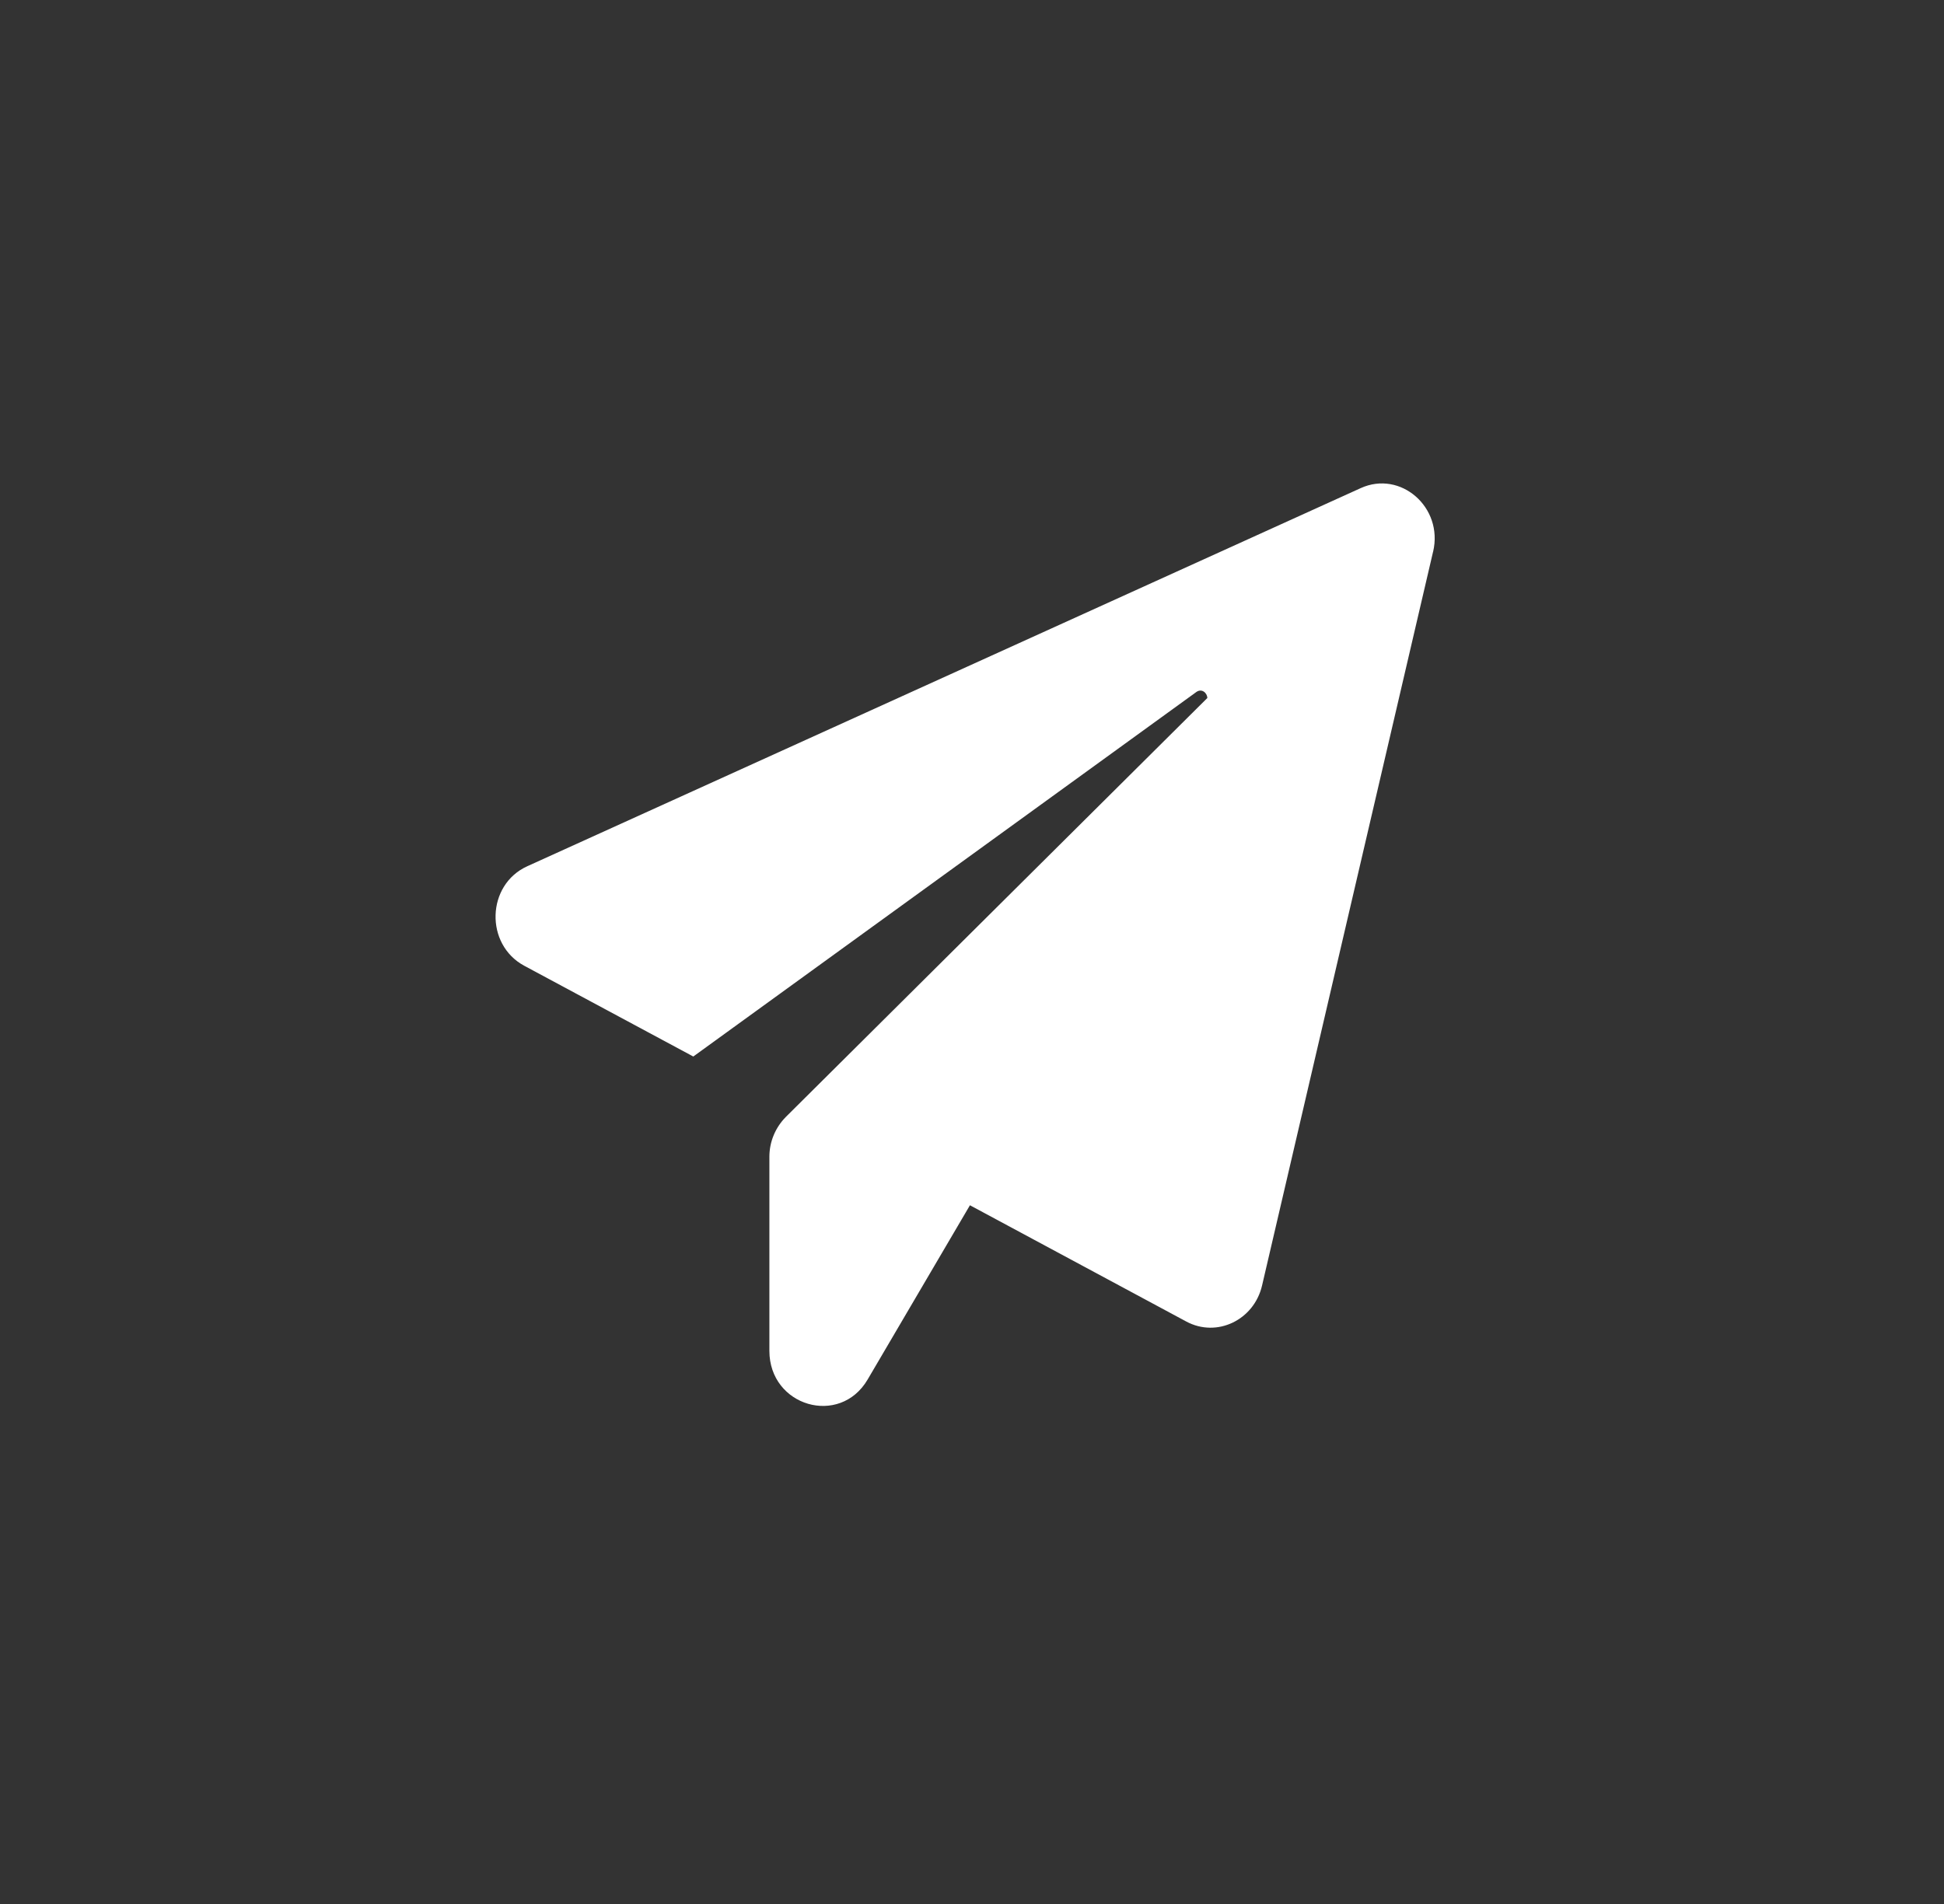 <?xml version="1.0" encoding="UTF-8"?> <svg xmlns="http://www.w3.org/2000/svg" width="49" height="48" viewBox="0 0 49 48" fill="none"><rect x="0" y="0" width="49" height="48" fill="#333333" stroke="none"/><path d="M36.122 13.908L31.811 32.409C31.608 33.281 30.67 33.73 29.901 33.316L24.448 30.385L21.87 34.777C21.169 35.974 19.393 35.455 19.393 34.055V29.161C19.393 28.783 19.546 28.422 19.808 28.158L30.433 17.596C30.425 17.464 30.29 17.349 30.154 17.446L17.475 26.635L13.214 24.347C12.217 23.81 12.259 22.305 13.291 21.838L34.297 12.306C35.303 11.848 36.385 12.79 36.123 13.908L36.122 13.908Z" fill="white"></path></svg> 